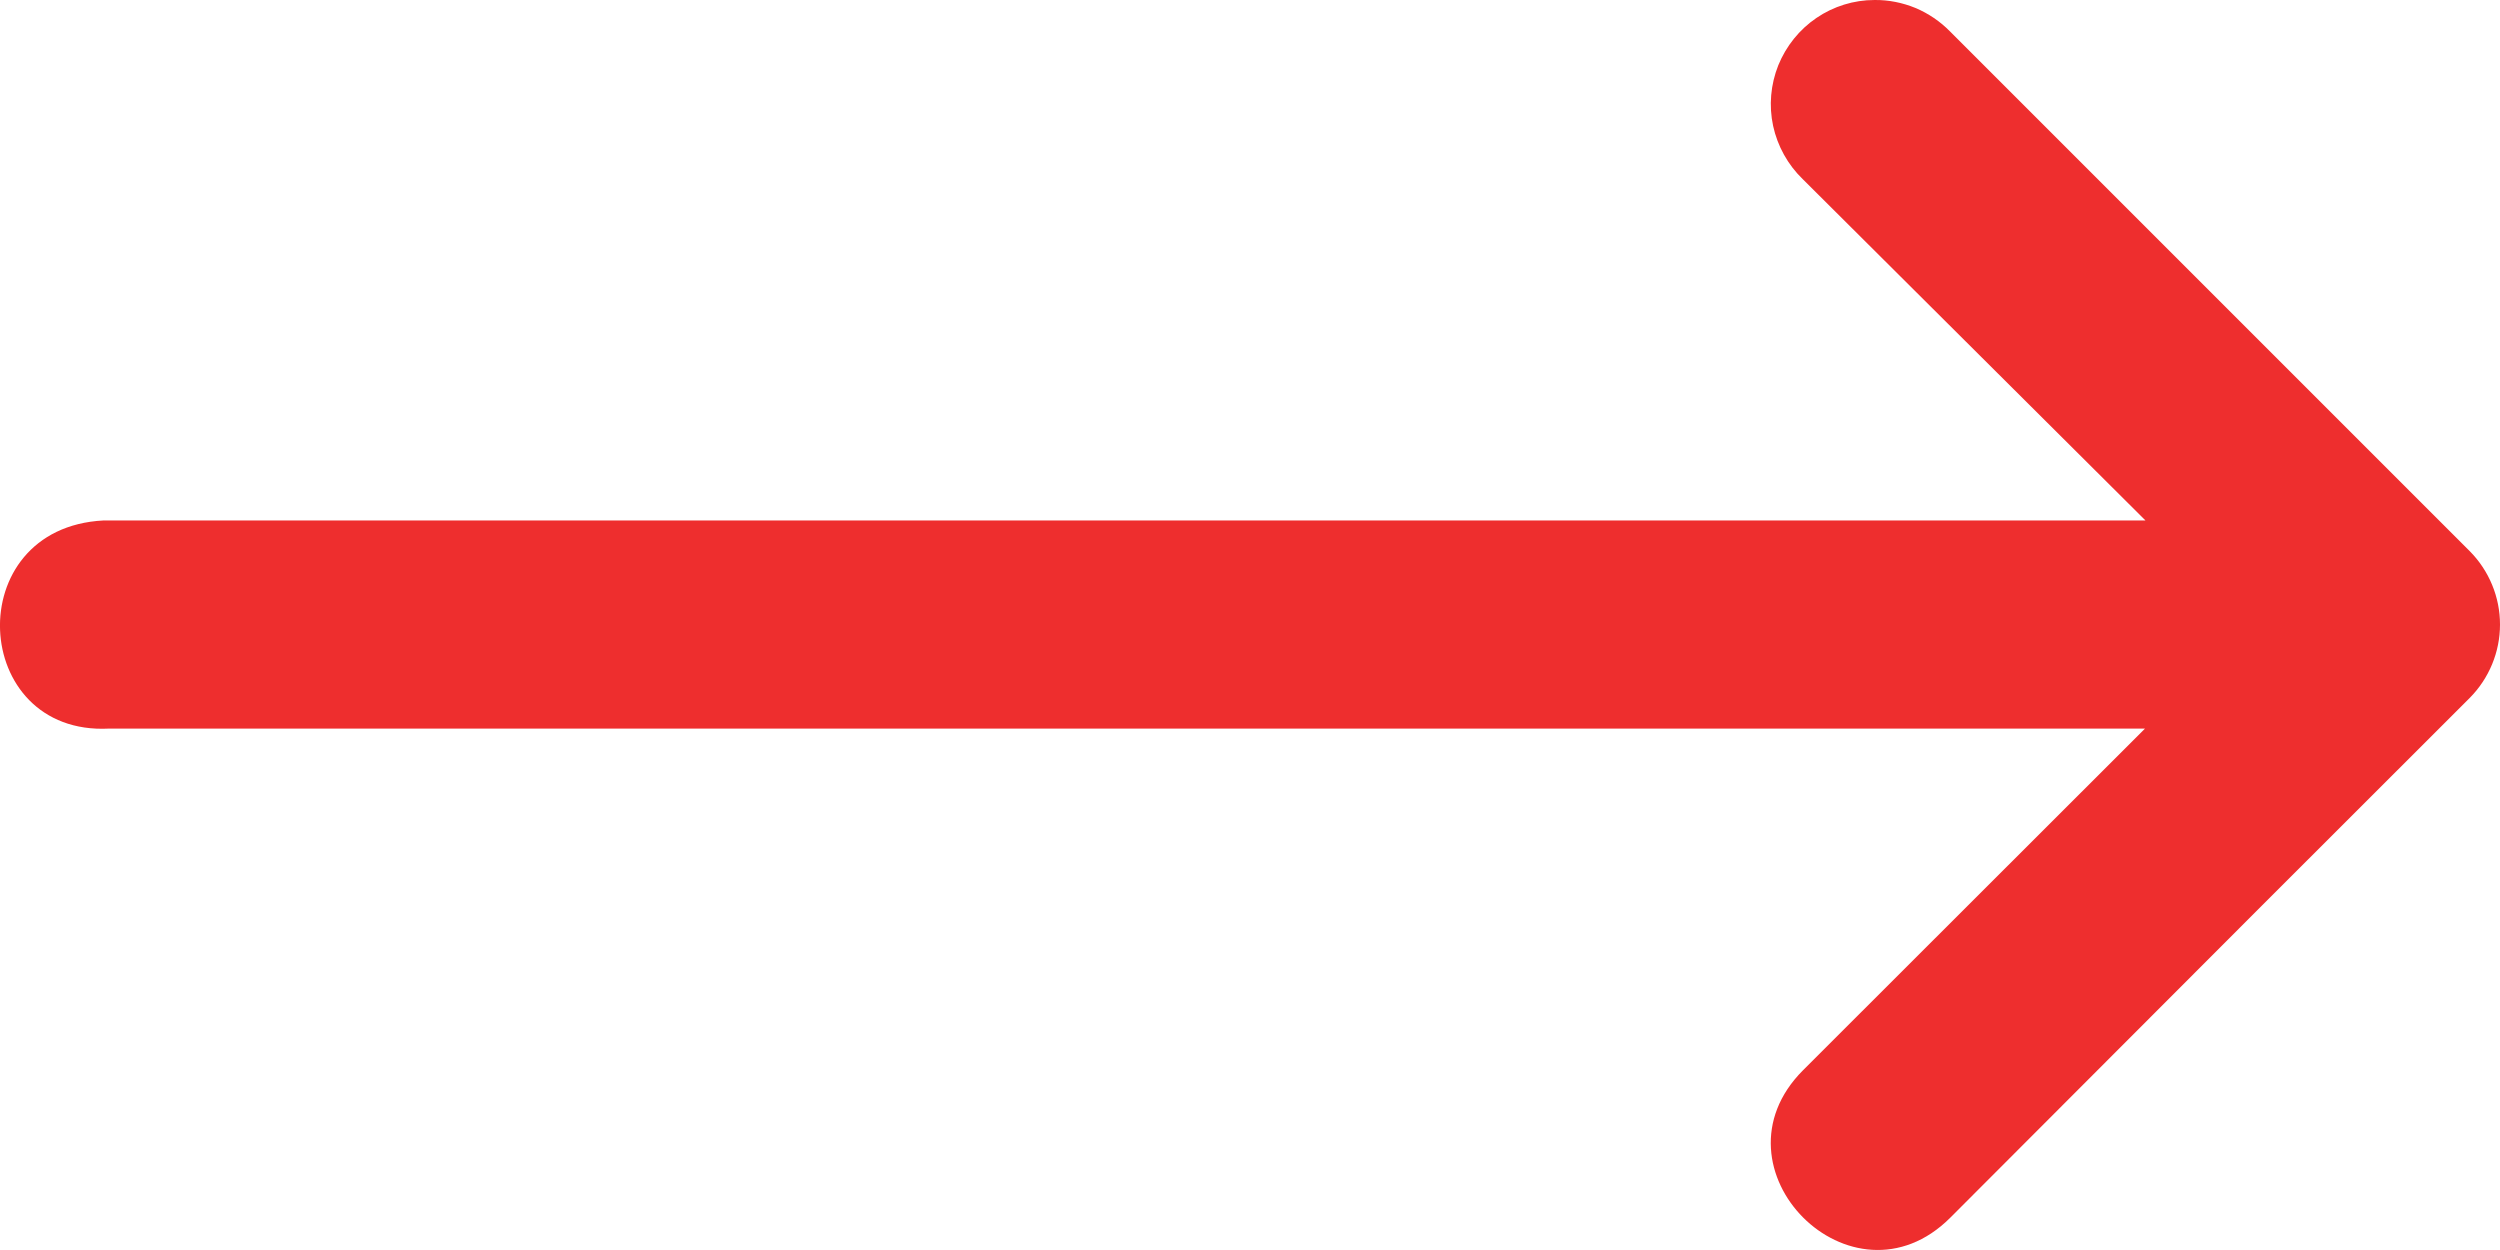 <svg width="16" height="8" viewBox="0 0 16 8" fill="none" xmlns="http://www.w3.org/2000/svg">
<path d="M0.697 4.663L13.728 4.663L11.54 6.849C10.912 7.477 11.854 8.421 12.482 7.793L14.474 5.798L15.806 4.467C15.93 4.342 16 4.173 16 3.997C16 3.821 15.93 3.652 15.806 3.527L12.48 0.201C12.417 0.137 12.342 0.086 12.259 0.051C12.176 0.017 12.087 -0.001 11.997 2.40853e-05C11.865 0 11.735 0.04 11.625 0.115C11.516 0.189 11.431 0.295 11.381 0.418C11.332 0.541 11.32 0.676 11.348 0.806C11.376 0.935 11.442 1.054 11.537 1.146L13.731 3.331L0.662 3.331C-0.26 3.379 -0.192 4.708 0.697 4.663Z" fill="#EE2E2E"/>
</svg>
